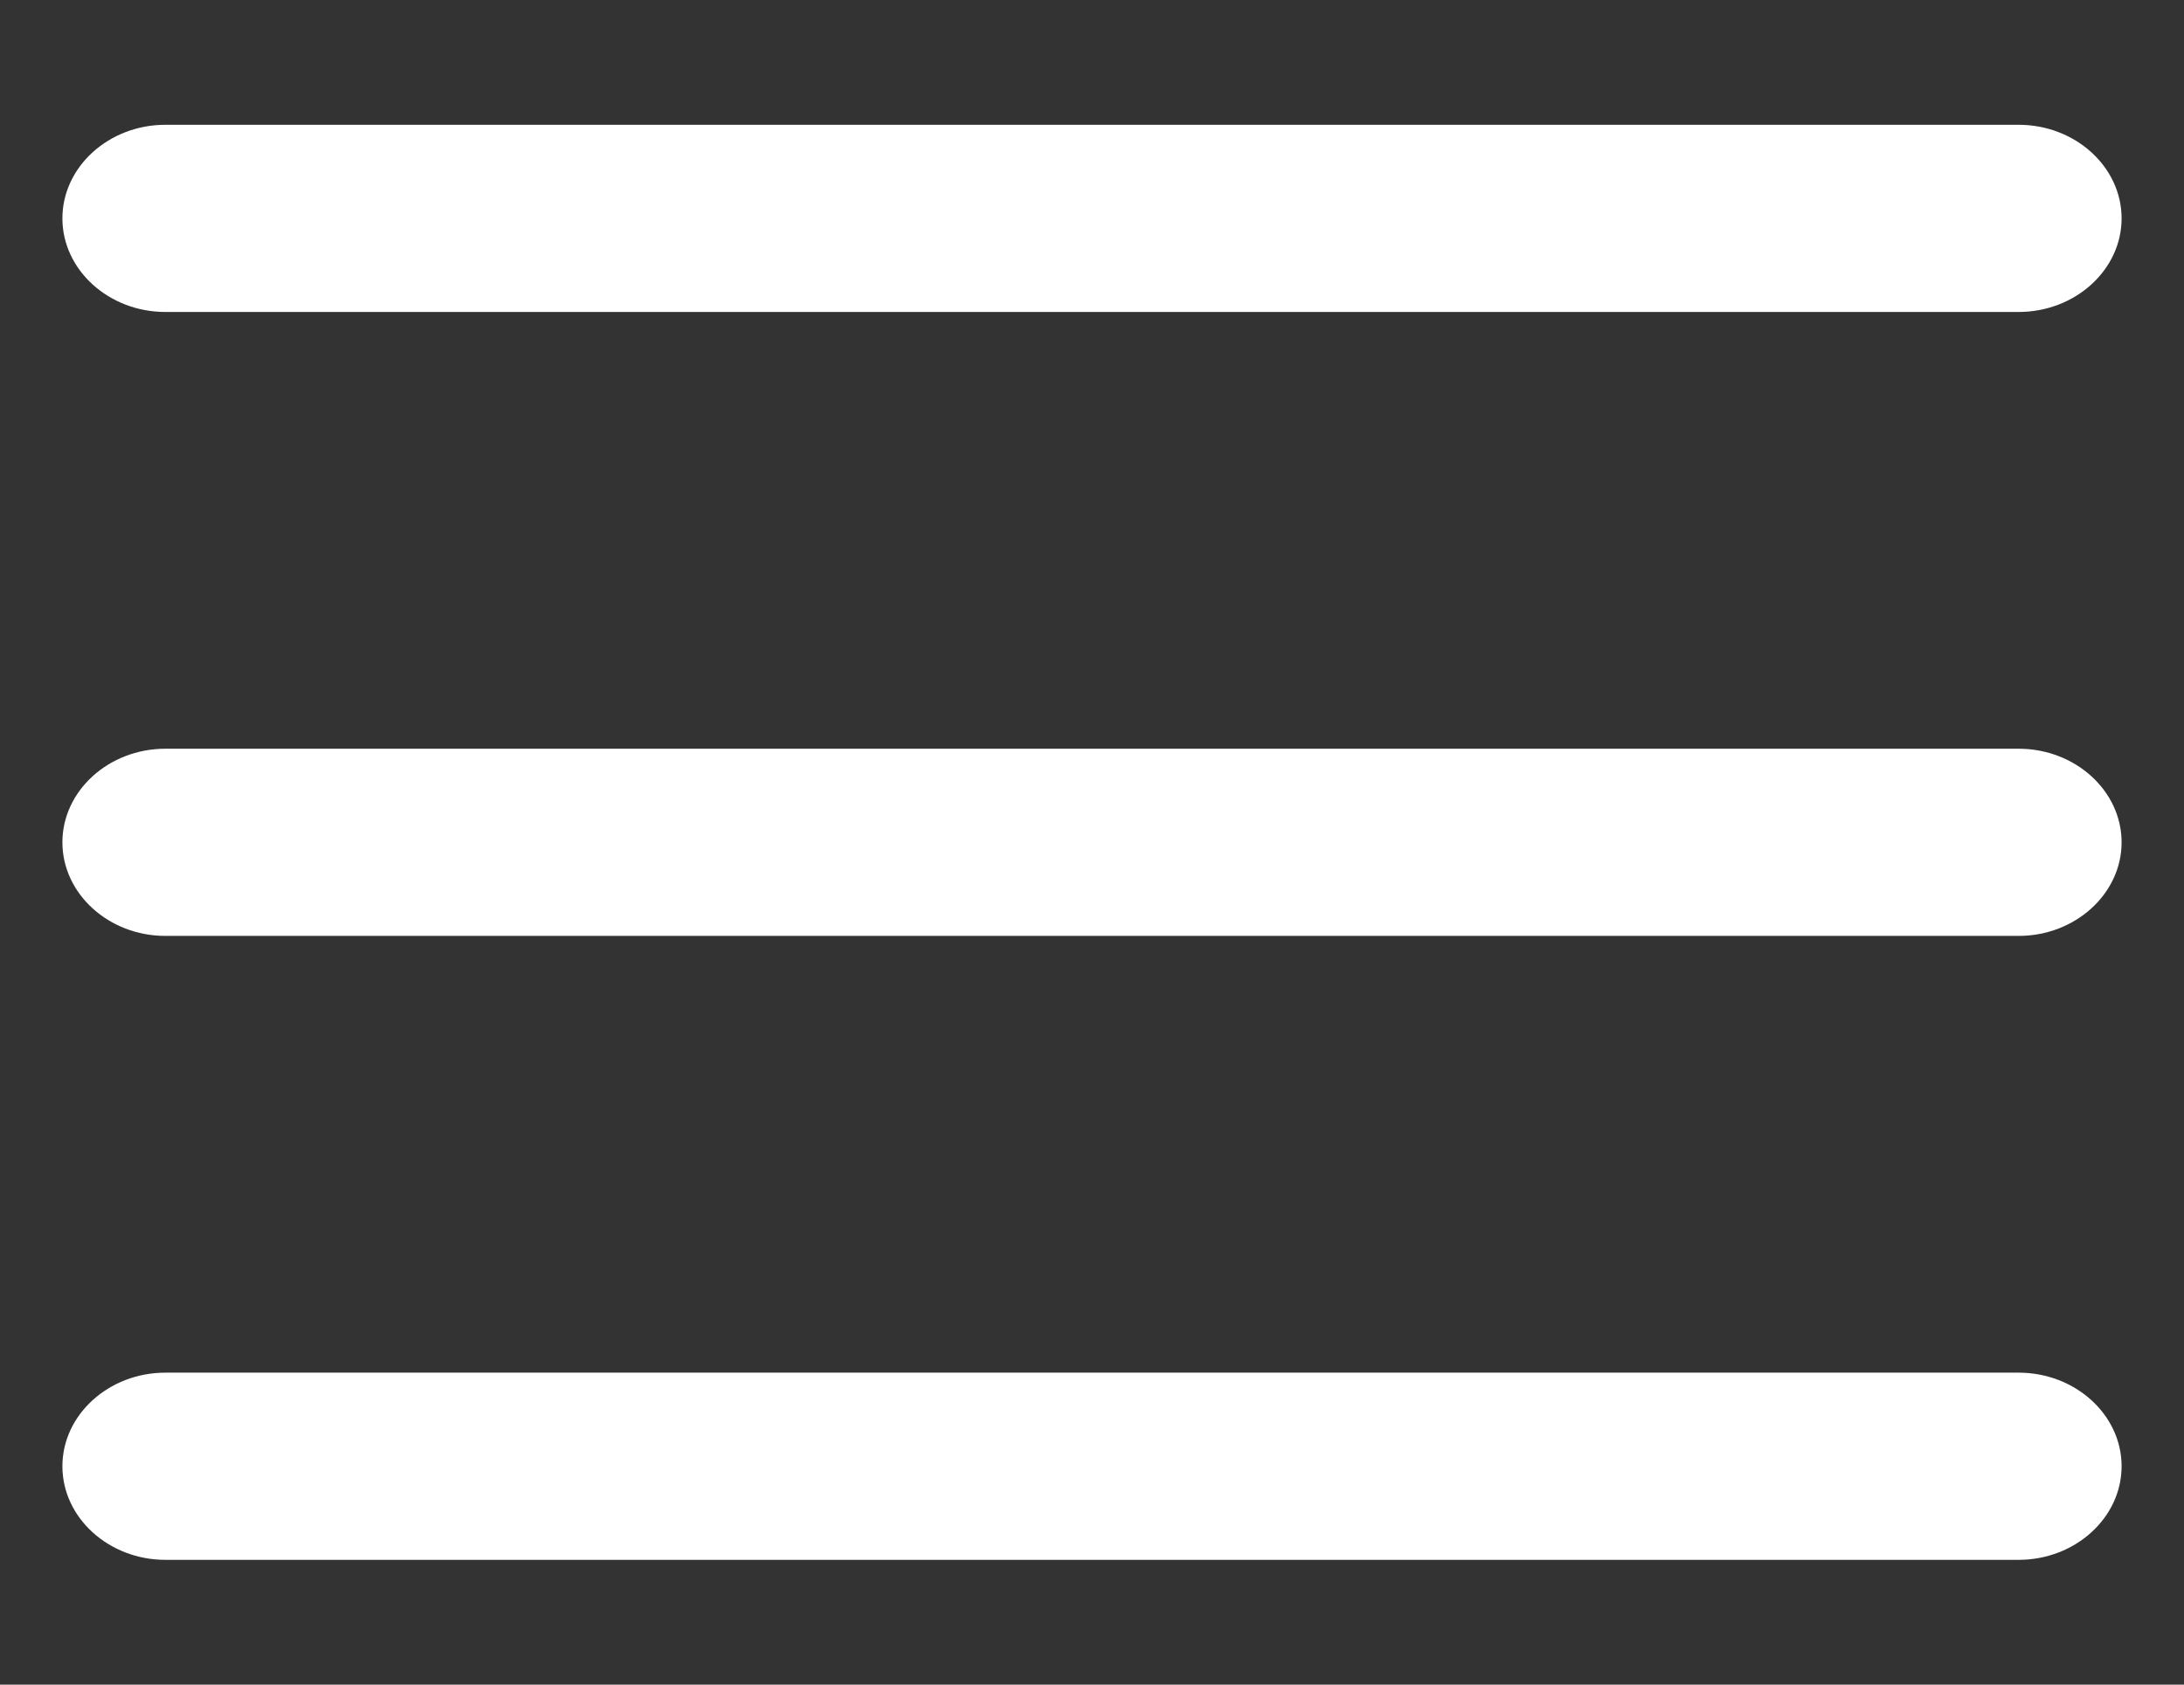 <svg width="35" height="27" xmlns="http://www.w3.org/2000/svg"><rect width="100%" height="100%" fill="#333333" stroke="none"/><title>icon-menu</title><path d="M32.35 12H2.65C1.743 12 1 12.675 1 13.5S1.743 15 2.65 15h29.7c.907 0 1.65-.675 1.65-1.5s-.742-1.5-1.65-1.5zM2.65 5h29.7C33.257 5 34 4.325 34 3.5S33.258 2 32.35 2H2.65C1.743 2 1 2.675 1 3.5S1.743 5 2.65 5zm29.7 17H2.65C1.743 22 1 22.675 1 23.5S1.743 25 2.65 25h29.7c.907 0 1.65-.675 1.65-1.5s-.742-1.5-1.65-1.5z" fill="#FFF"/></svg>